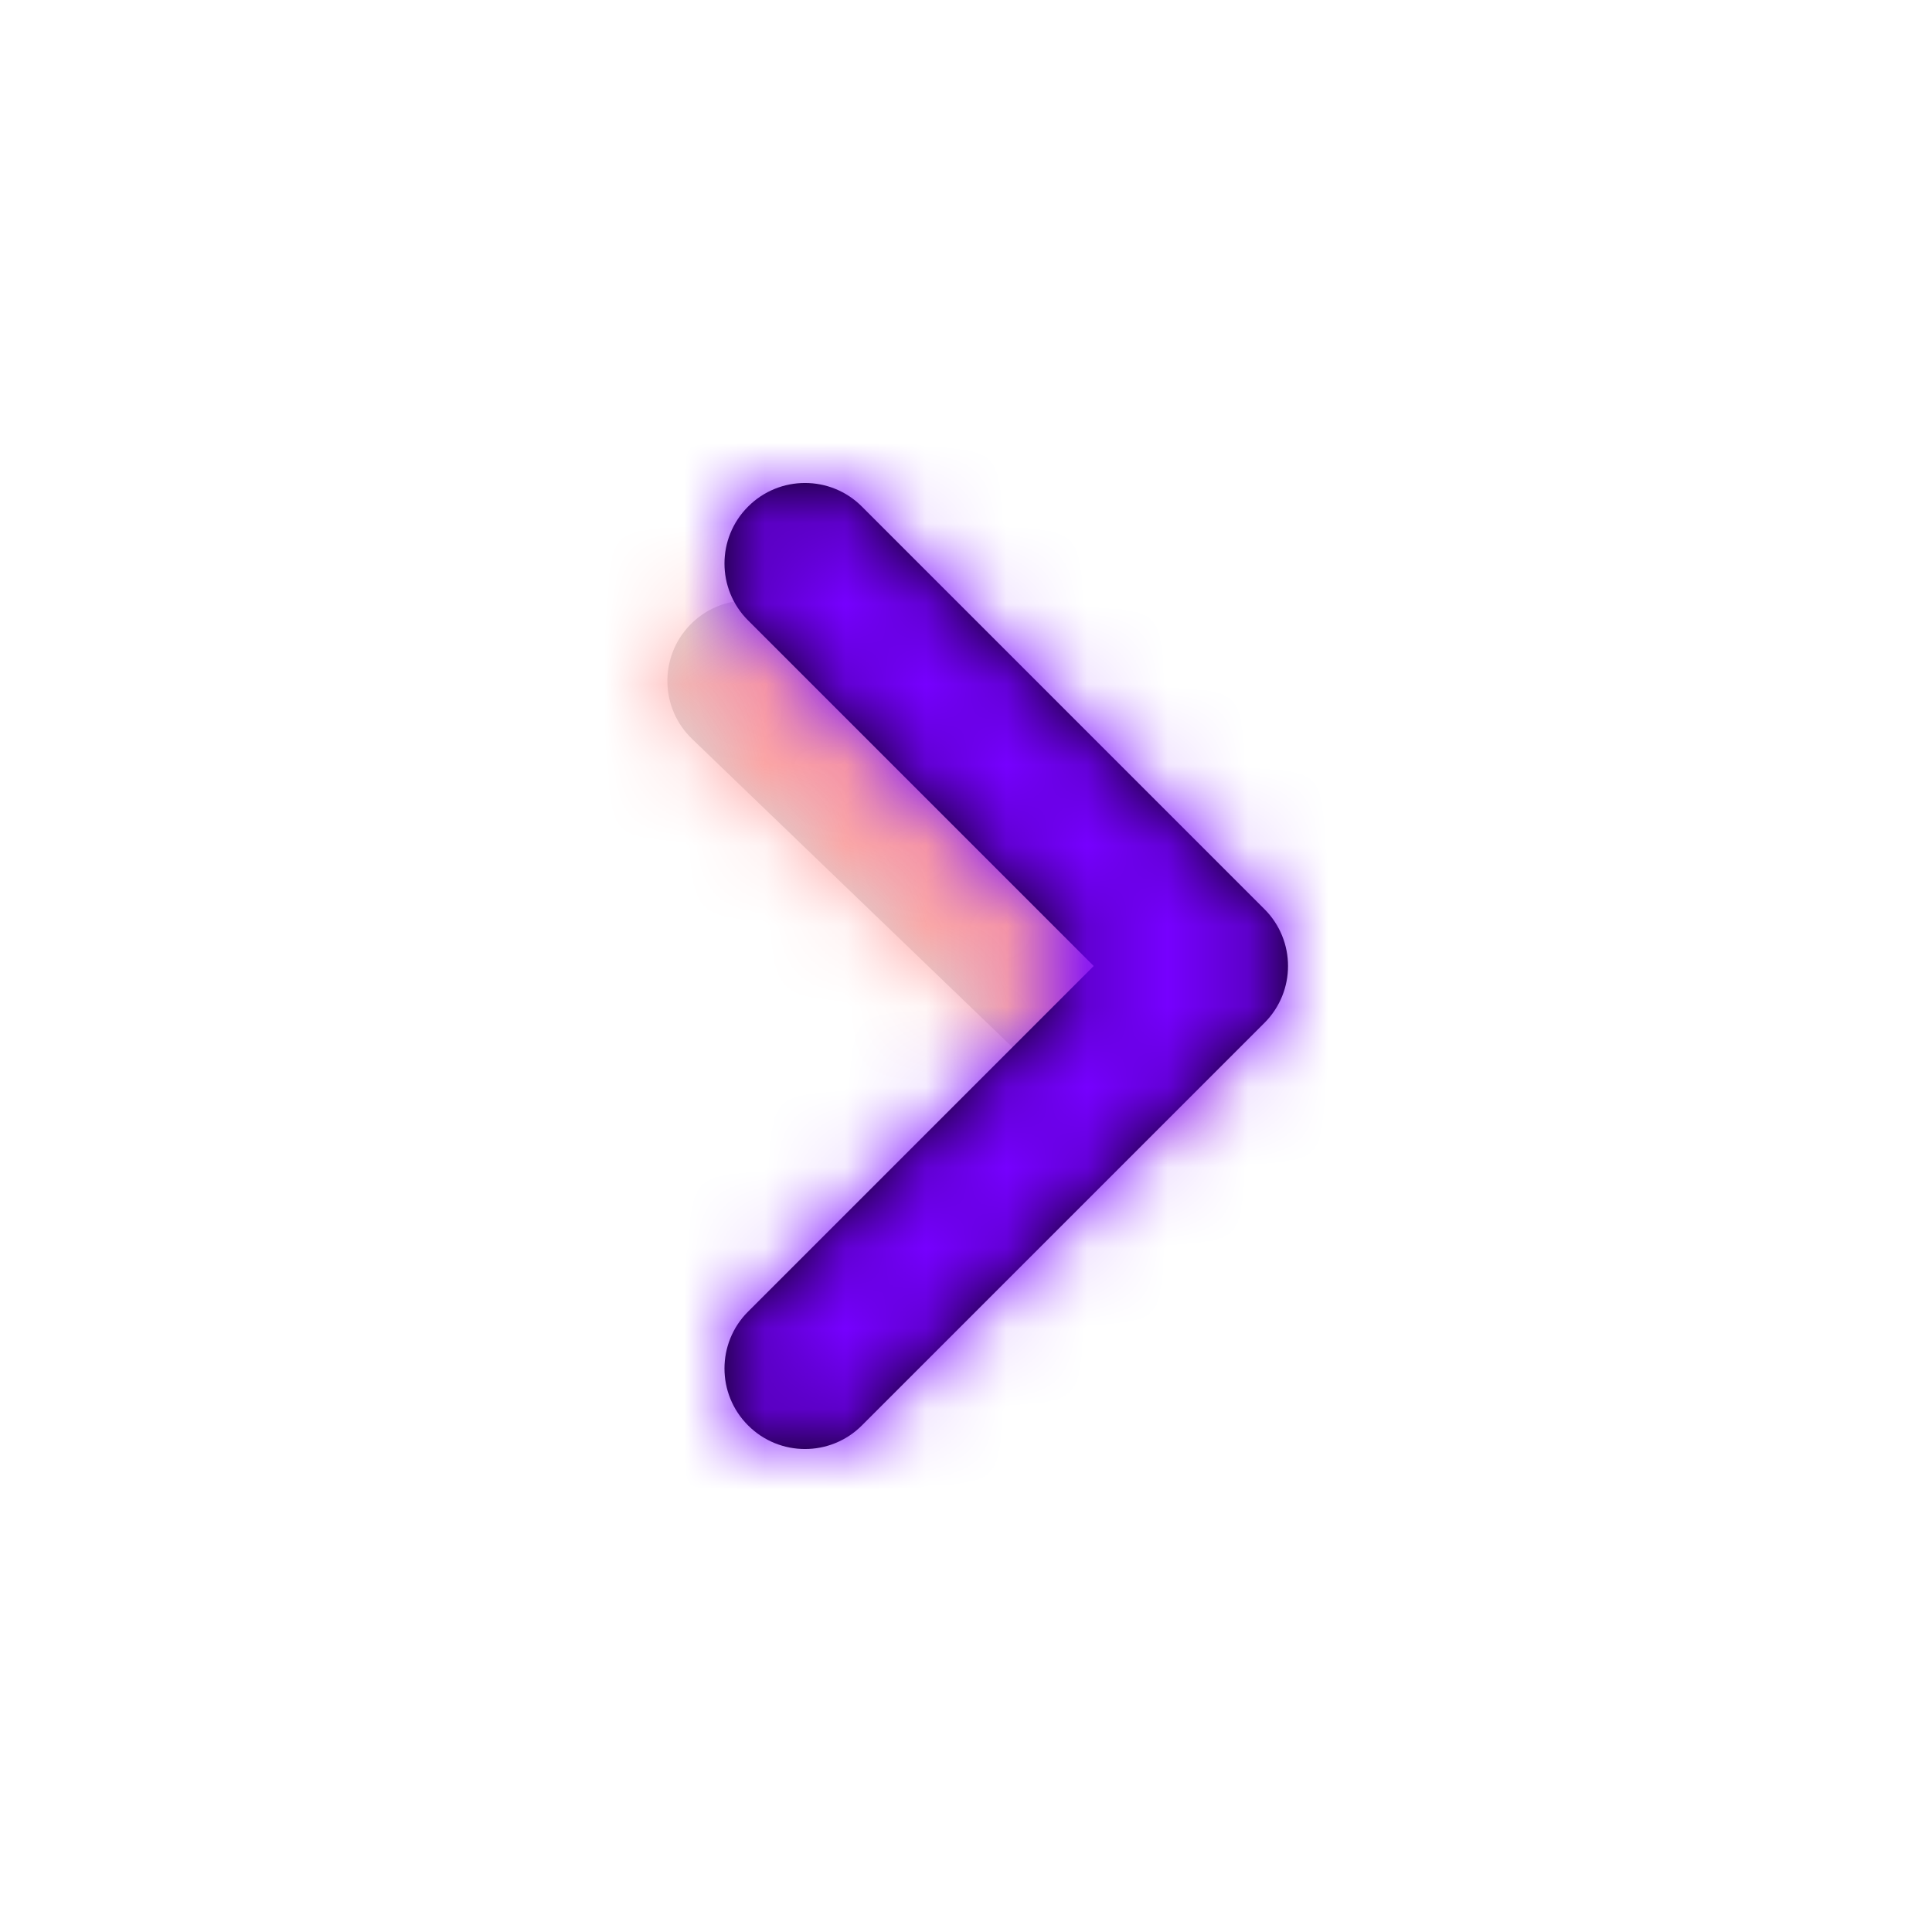 <svg xmlns="http://www.w3.org/2000/svg" xmlns:xlink="http://www.w3.org/1999/xlink" width="800px" height="800px" viewBox="0 0 24 24"><defs><path id="angle-right-a" d="M6.456,5.042 C6.854,5.425 6.866,6.058 6.483,6.456 C6.1,6.854 5.467,6.866 5.069,6.483 L0.597,2.179 C0.199,1.796 0.187,1.163 0.57,0.765 C0.953,0.367 1.586,0.355 1.984,0.738 L6.456,5.042 Z"></path><path id="angle-right-c" d="M4.586,6 L0.293,1.707 C-0.098,1.317 -0.098,0.683 0.293,0.293 C0.683,-0.098 1.317,-0.098 1.707,0.293 L6.707,5.293 C7.098,5.683 7.098,6.317 6.707,6.707 L1.707,11.707 C1.317,12.098 0.683,12.098 0.293,11.707 C-0.098,11.317 -0.098,10.683 0.293,10.293 L4.586,6 Z"></path></defs><g fill="none" fill-rule="evenodd" transform="translate(8 6)"><g transform="translate(0 1)"><mask id="angle-right-b" fill="#ffffff"><use xlink:href="#angle-right-a"></use></mask><use fill="#D8D8D8" fill-rule="nonzero" xlink:href="#angle-right-a"></use><g fill="#FFA0A0" mask="url(#angle-right-b)"><rect width="24" height="24" transform="translate(-8 -7)"></rect></g></g><g transform="translate(1)"><mask id="angle-right-d" fill="#ffffff"><use xlink:href="#angle-right-c"></use></mask><use fill="#000000" fill-rule="nonzero" xlink:href="#angle-right-c"></use><g fill="#7600FF" mask="url(#angle-right-d)"><rect width="24" height="24" transform="translate(-9 -6)"></rect></g></g></g></svg>
